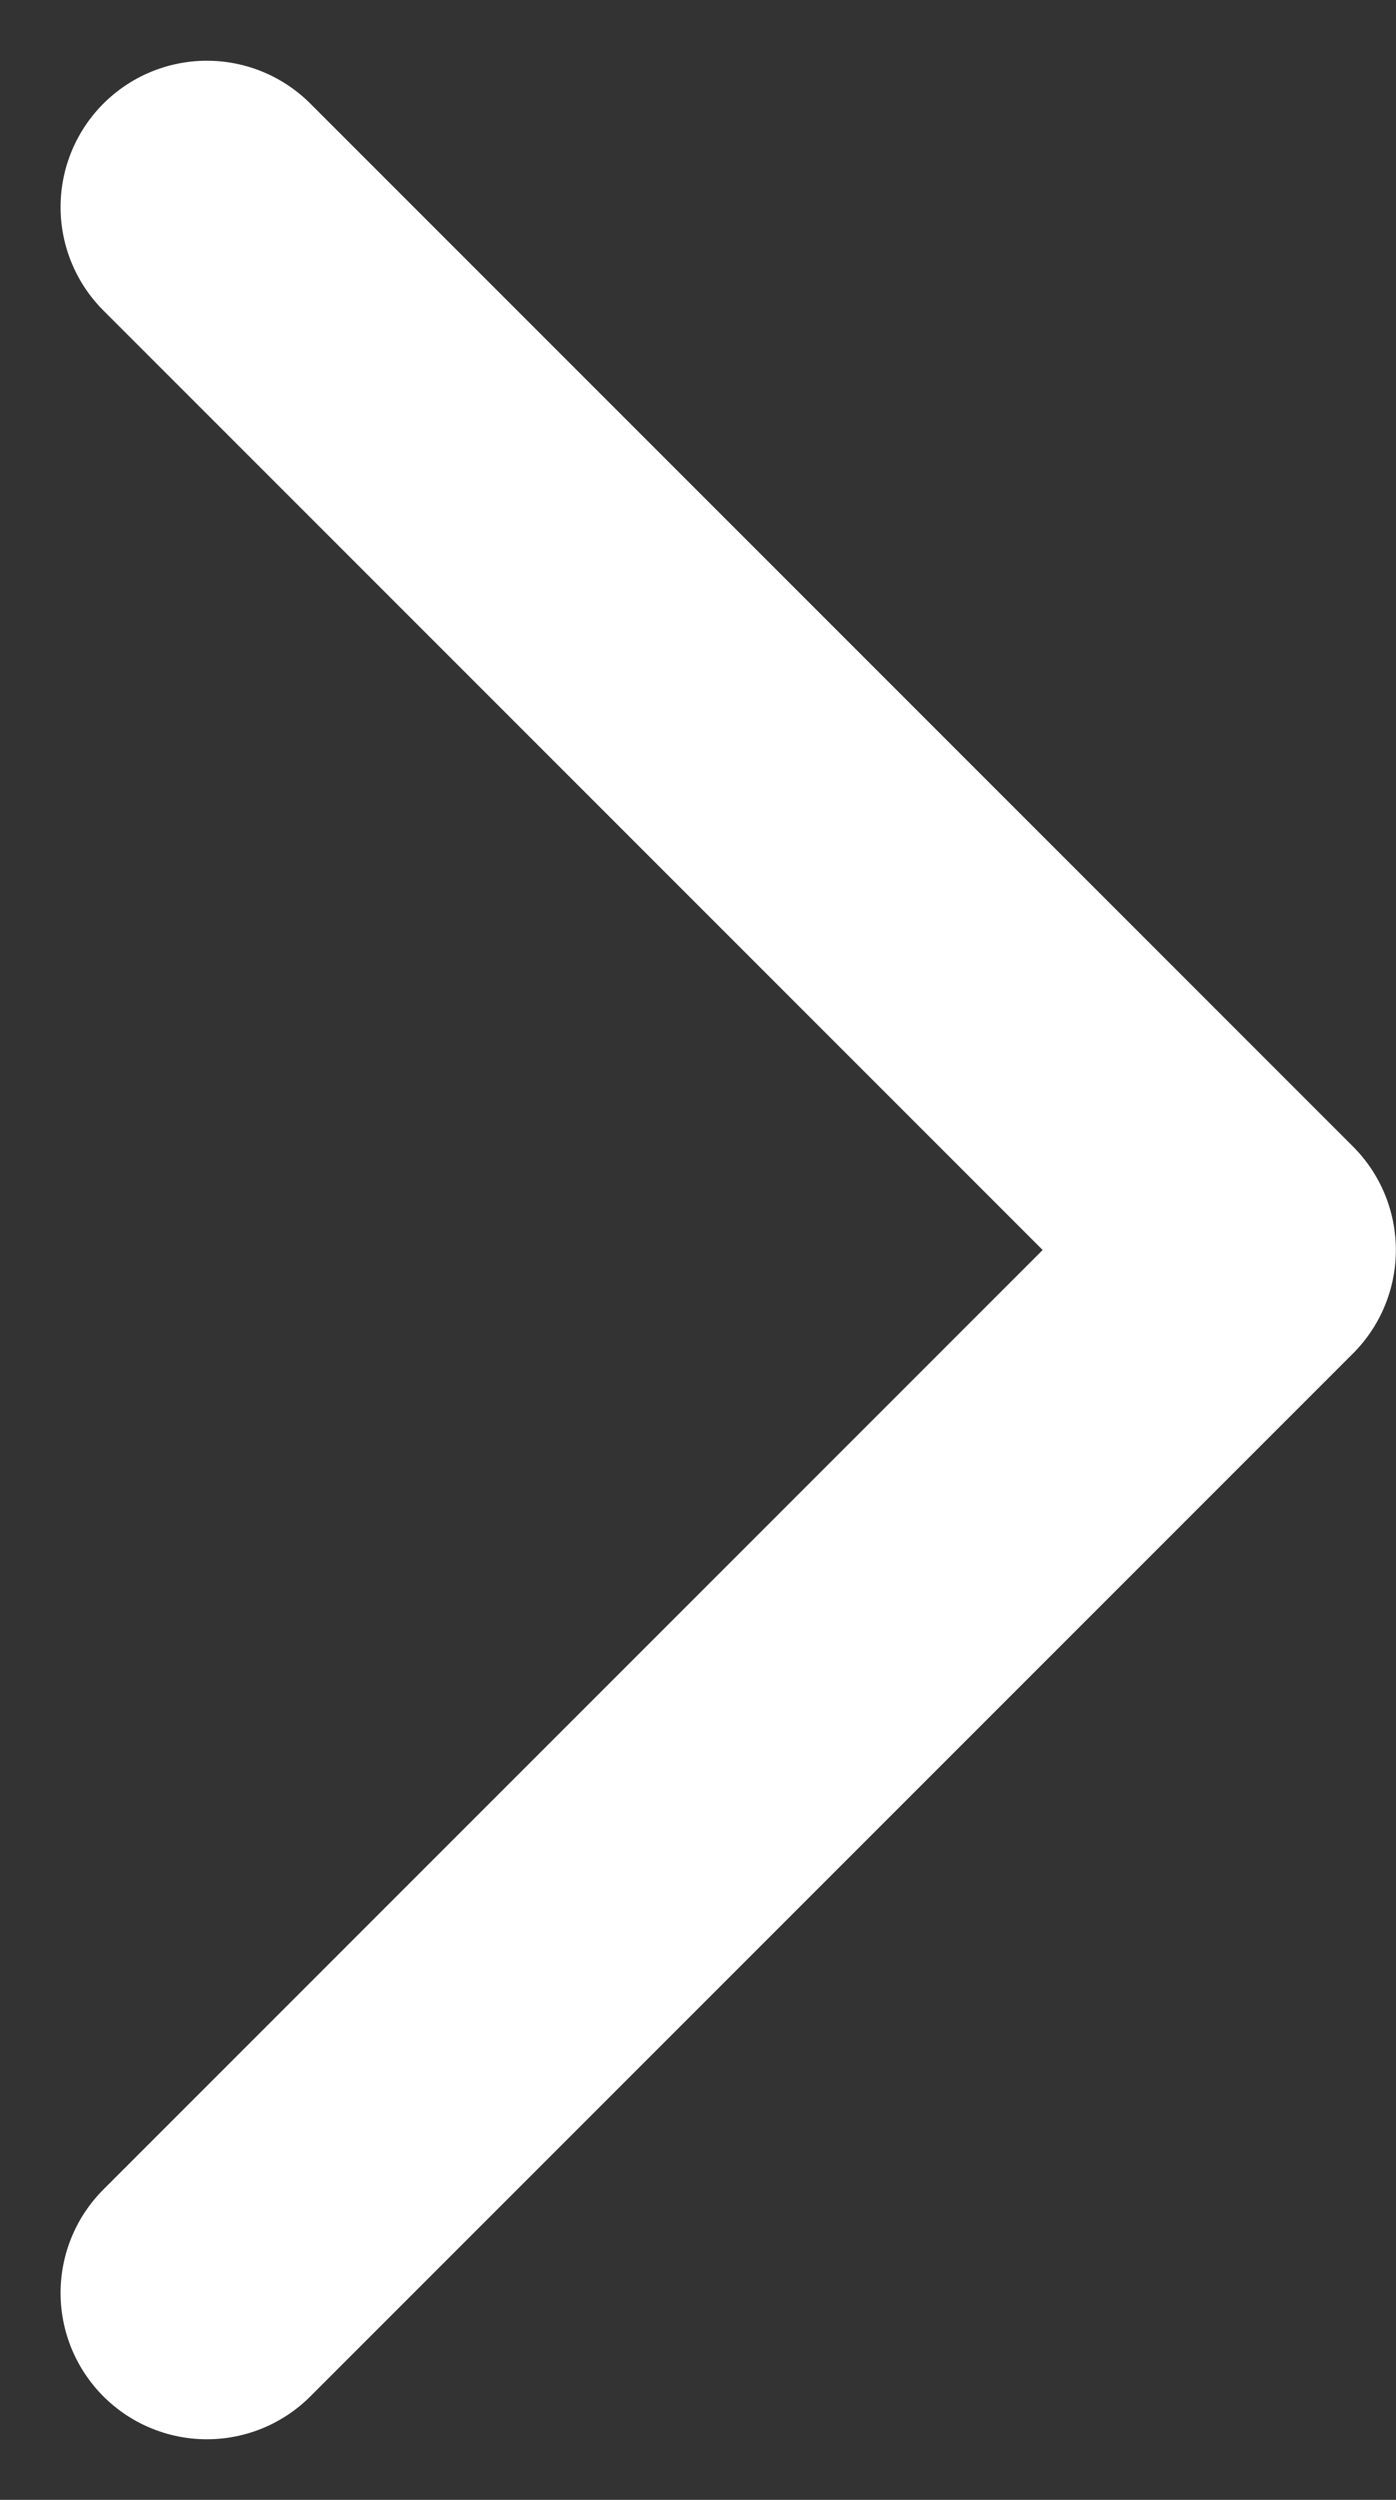 <svg xmlns="http://www.w3.org/2000/svg" width="9.542" height="17.083" viewBox="0 0 9.542 17.083">
  <rect x="0" y="0" width="9.542" height="17.083" fill="#333333" stroke="none"/>
  <path id="패스_5628" data-name="패스 5628" d="M6200.828,938.666l7.127,7.127-7.127,7.127" transform="translate(-6199.414 -937.251)" fill="none" stroke="#fff" stroke-linecap="round" stroke-linejoin="round" stroke-width="2"/>
</svg>
